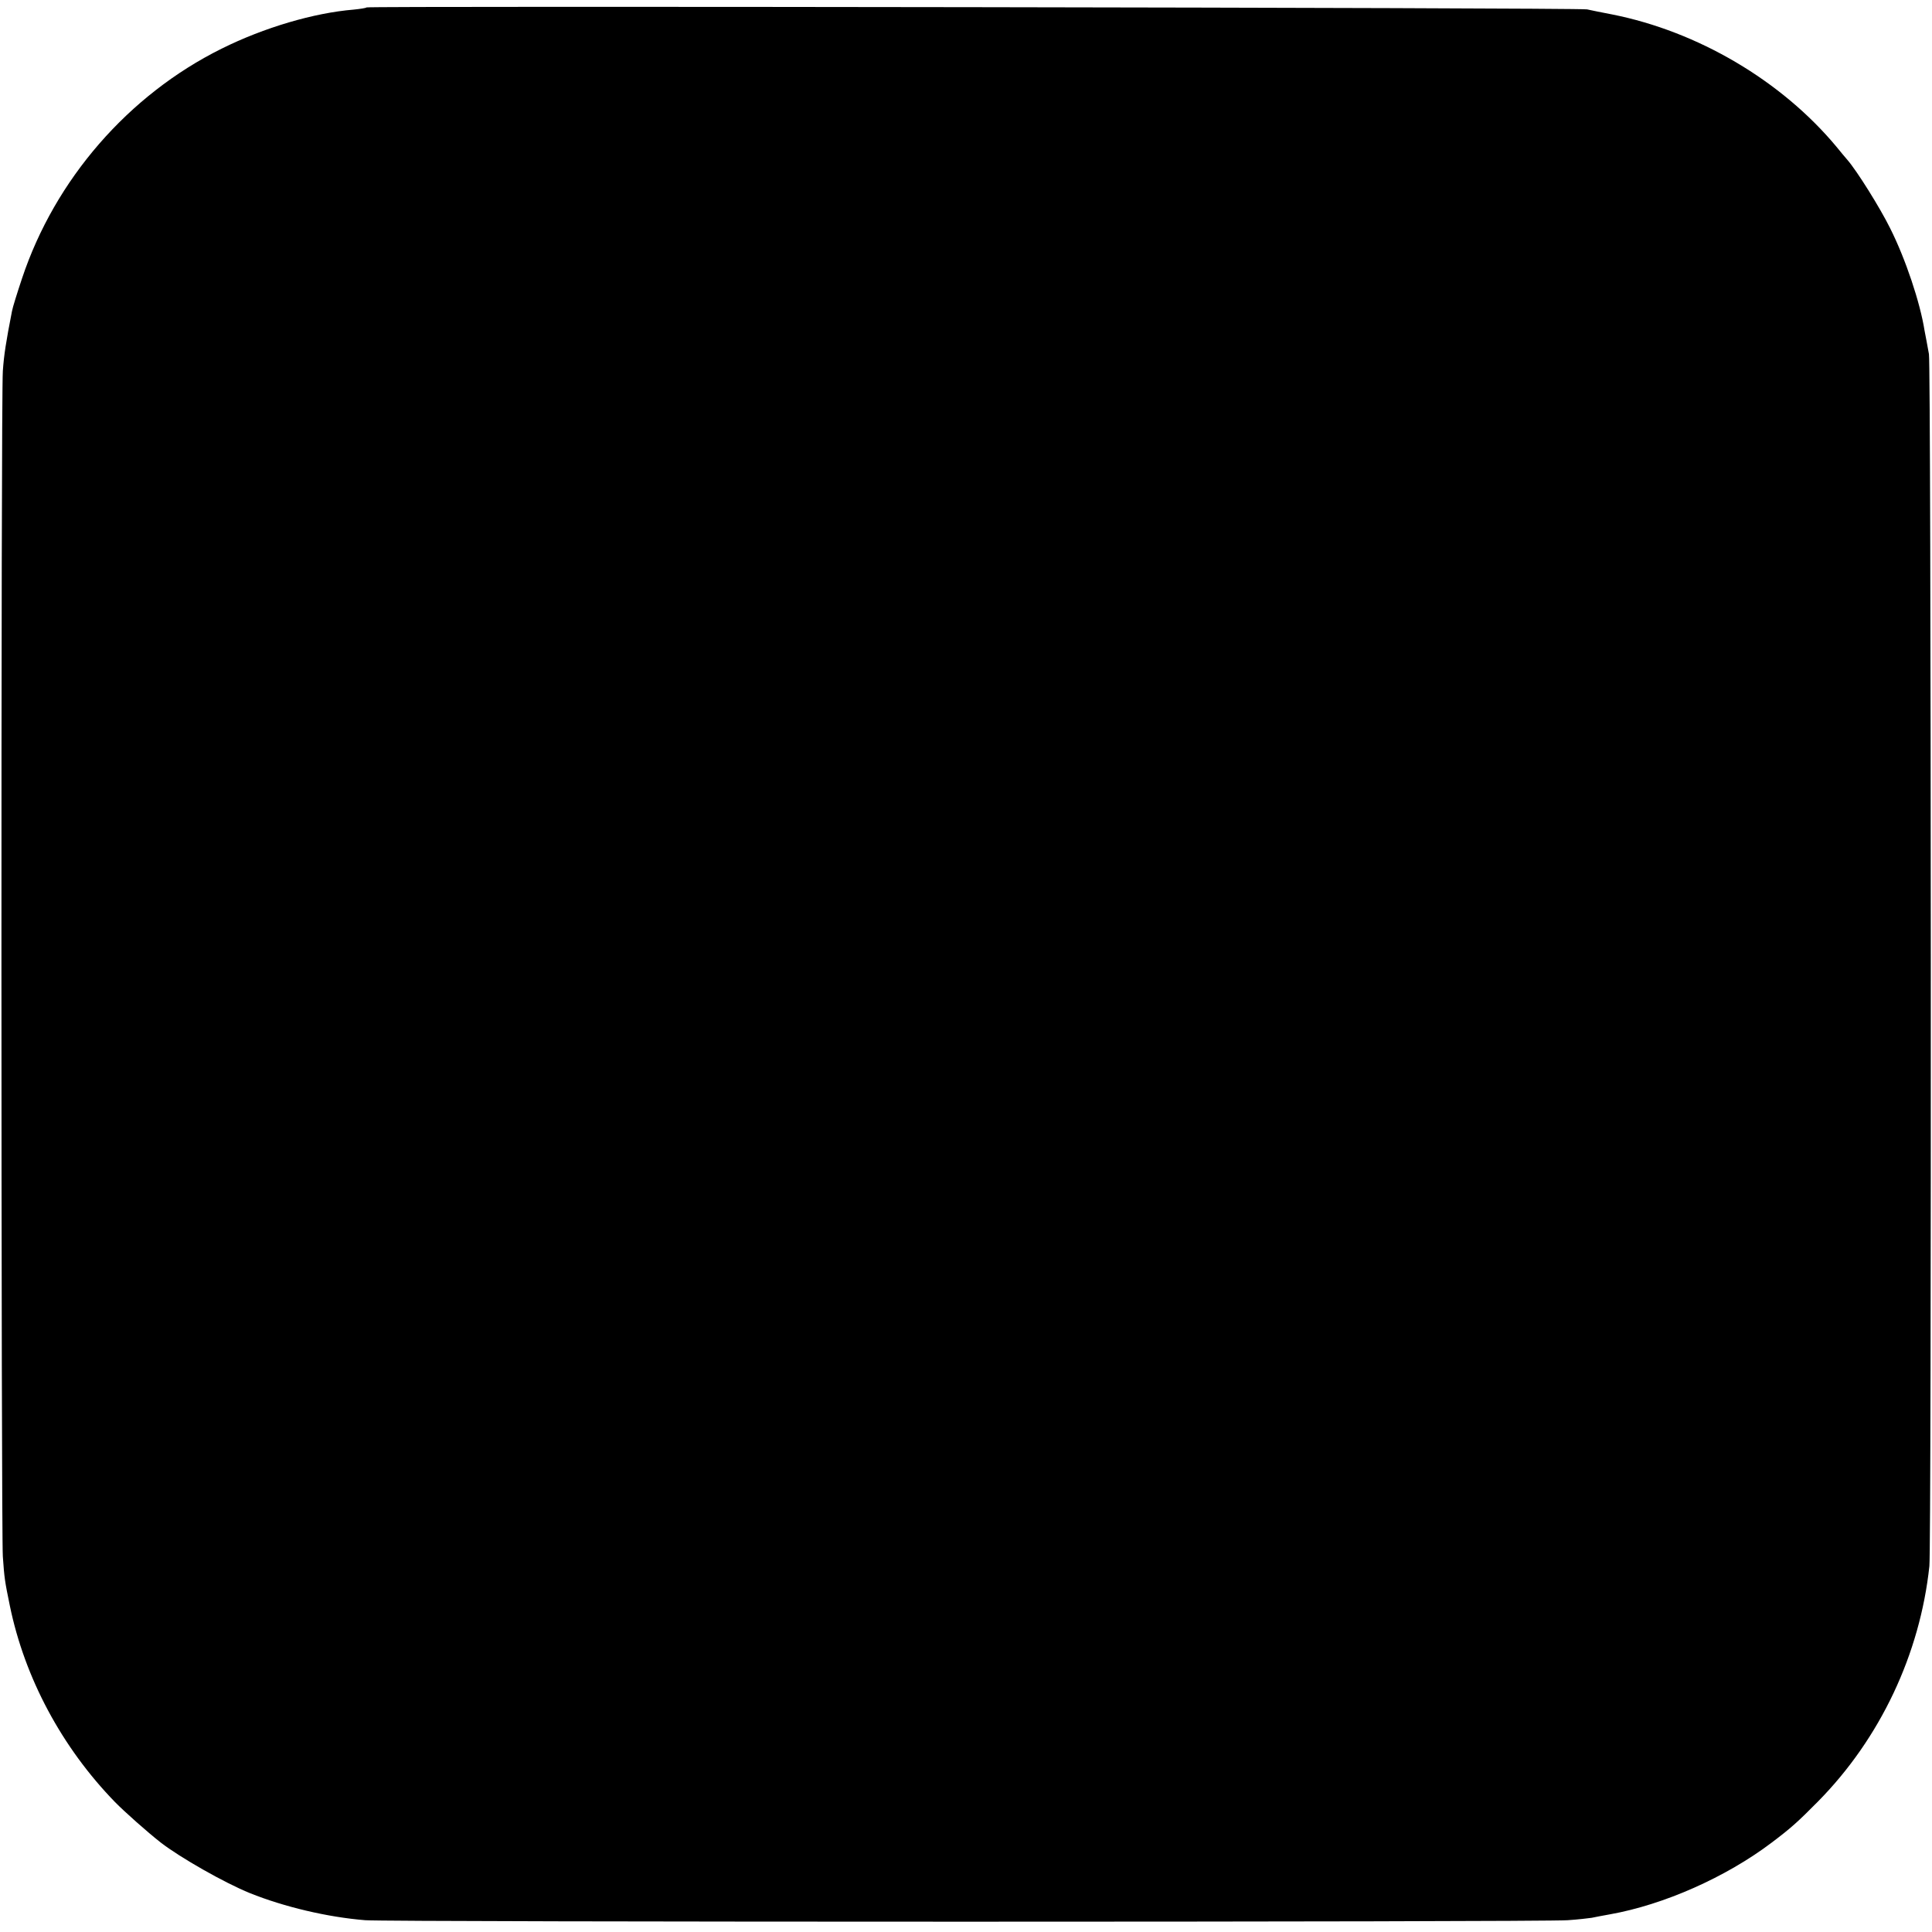 <?xml version="1.0" standalone="no"?>
<!DOCTYPE svg PUBLIC "-//W3C//DTD SVG 20010904//EN"
 "http://www.w3.org/TR/2001/REC-SVG-20010904/DTD/svg10.dtd">
<svg version="1.0" xmlns="http://www.w3.org/2000/svg"
 width="885pt" height="885pt" viewBox="0 0 885 885"
 preserveAspectRatio="xMidYMid meet">
<g transform="translate(0,885) scale(0.1,-0.1)"
fill="#000000" stroke="none">
<path d="M1679 8816 c-3 -3 -29 -7 -59 -10 -182 -15 -410 -82 -605 -179 -427
-212 -763 -599 -914 -1052 -22 -66 -43 -133 -46 -150 -28 -143 -37 -202 -42
-275 -9 -116 -8 -5311 0 -5430 7 -100 9 -113 32 -225 68 -331 238 -649 482
-900 42 -43 149 -138 209 -185 89 -69 293 -185 409 -232 157 -63 355 -110 528
-124 106 -9 5395 -9 5508 0 47 3 96 9 110 11 13 3 51 10 84 16 247 44 531 170
740 328 89 67 121 96 213 189 285 289 467 675 510 1078 10 87 8 5500 -2 5552
-3 17 -8 44 -11 60 -3 15 -7 36 -9 47 -20 128 -87 329 -158 470 -46 93 -151
261 -195 312 -10 11 -32 38 -50 60 -252 303 -635 529 -1029 607 -44 8 -95 19
-114 23 -37 8 -5583 16 -5591 9z"/>
</g>
</svg>
